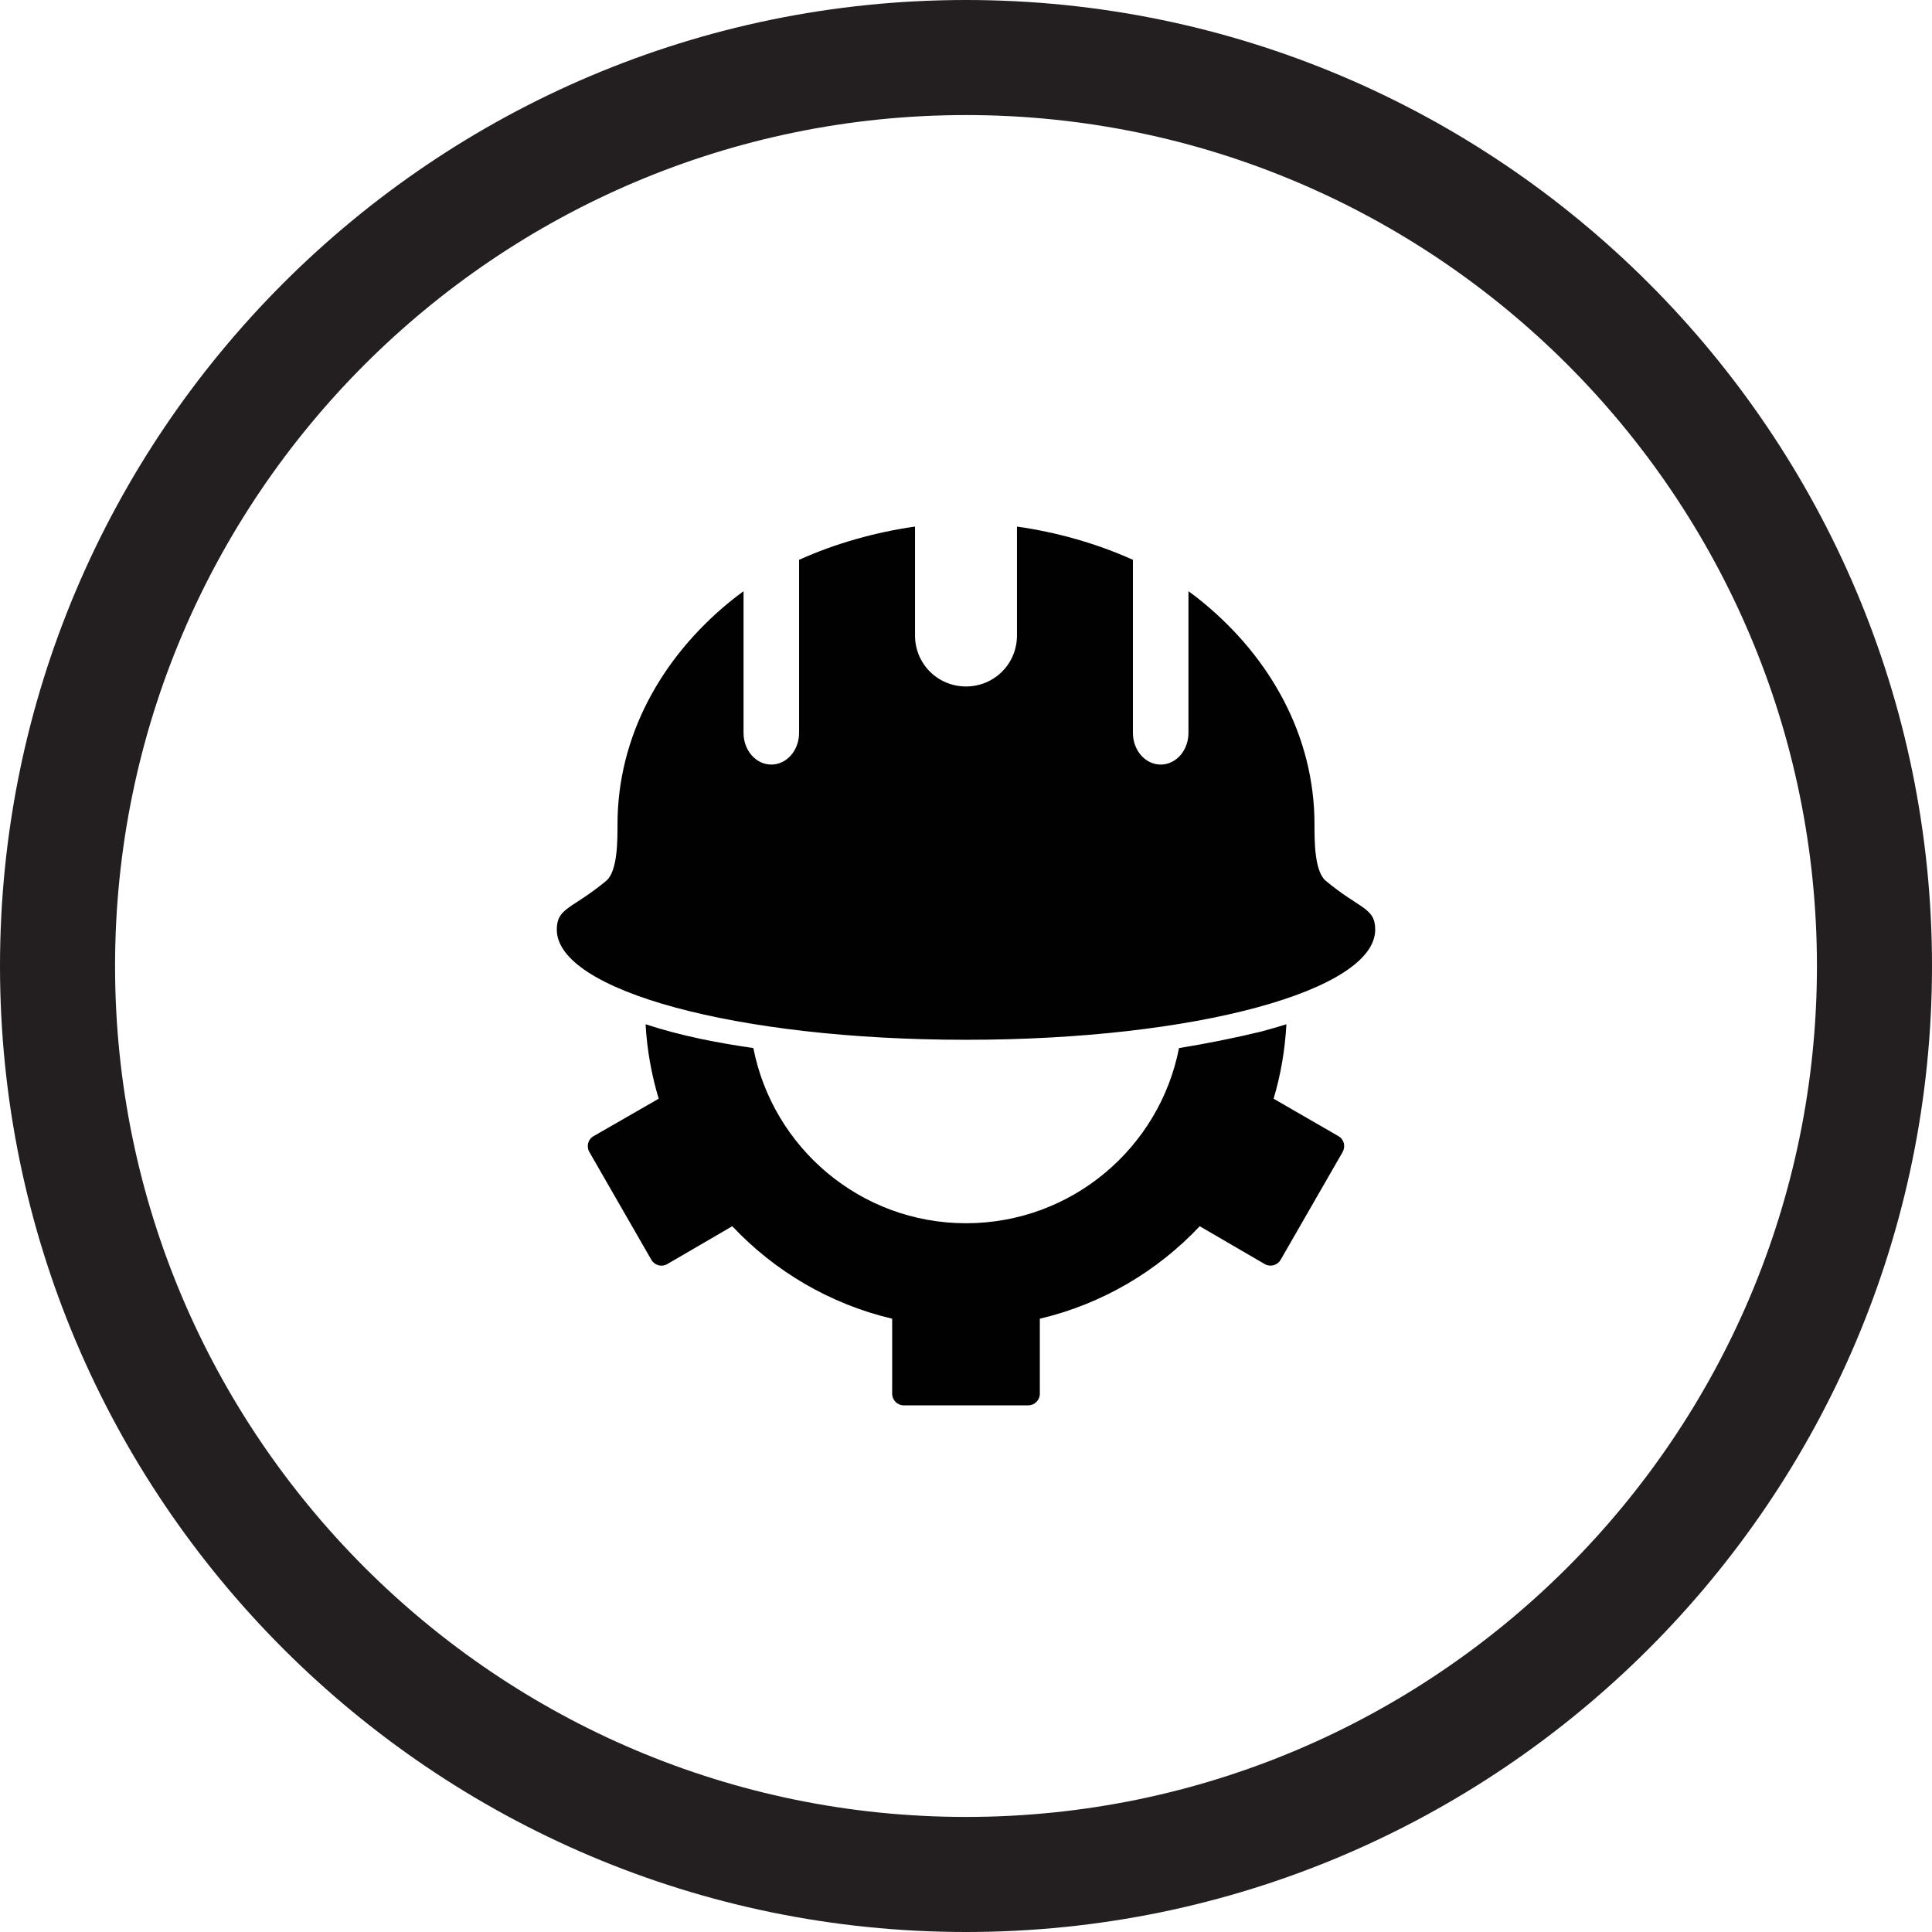 <svg viewBox="0 0 50.372 50.372" xmlns="http://www.w3.org/2000/svg"><path d="m25.186 50.372c-13.888 0-25.186-11.298-25.186-25.186s11.298-25.186 25.186-25.186 25.186 11.298 25.186 25.186-11.298 25.186-25.186 25.186zm0-47.372c-12.233 0-22.186 9.953-22.186 22.186s9.953 22.186 22.186 22.186 22.186-9.953 22.186-22.186-9.953-22.186-22.186-22.186z" fill="#231f20"/><path d="m23.857 13.729c-1.024.145-2.071.437-3.023.867v4.511c0 .461-.325.827-.724.827s-.724-.366-.724-.827v-3.692c-.133.095-.258.192-.382.294-1.765 1.453-2.904 3.492-2.904 5.784 0 .4.006 1.222-.294 1.472-.891.741-1.289.696-1.289 1.273 0 1.583 4.671 2.872 10.669 2.872s10.669-1.289 10.669-2.872c0-.577-.398-.531-1.289-1.273-.3-.25-.294-1.071-.294-1.472 0-2.292-1.139-4.331-2.904-5.784-.124-.102-.248-.199-.382-.294v3.692c0 .461-.325.827-.724.827s-.724-.366-.724-.827v-4.511c-.951-.43-2-.722-3.023-.867v2.84c0 .738-.591 1.329-1.329 1.329s-1.329-.591-1.329-1.329zm-7.025 12.976c.037.671.156 1.322.342 1.941l-1.703.979c-.144.083-.187.27-.103.414l1.615 2.808c.083.144.27.195.414.111l1.695-.987c1.106 1.173 2.546 2.029 4.169 2.411v1.957c0 .166.136.302.302.302h3.246c.166 0 .302-.136.302-.302v-1.957c1.623-.382 3.063-1.237 4.169-2.411l1.695.987c.144.083.331.033.414-.111l1.615-2.808c.083-.144.041-.331-.103-.414l-1.695-.979c.186-.62.297-1.27.334-1.941-.22.07-.441.131-.66.191-.71.171-1.42.313-2.14.43-.508 2.602-2.803 4.567-5.553 4.567s-5.036-1.967-5.545-4.567c-.953-.139-1.9-.321-2.808-.621z" fill="#010101" fill-rule="evenodd"/></svg>